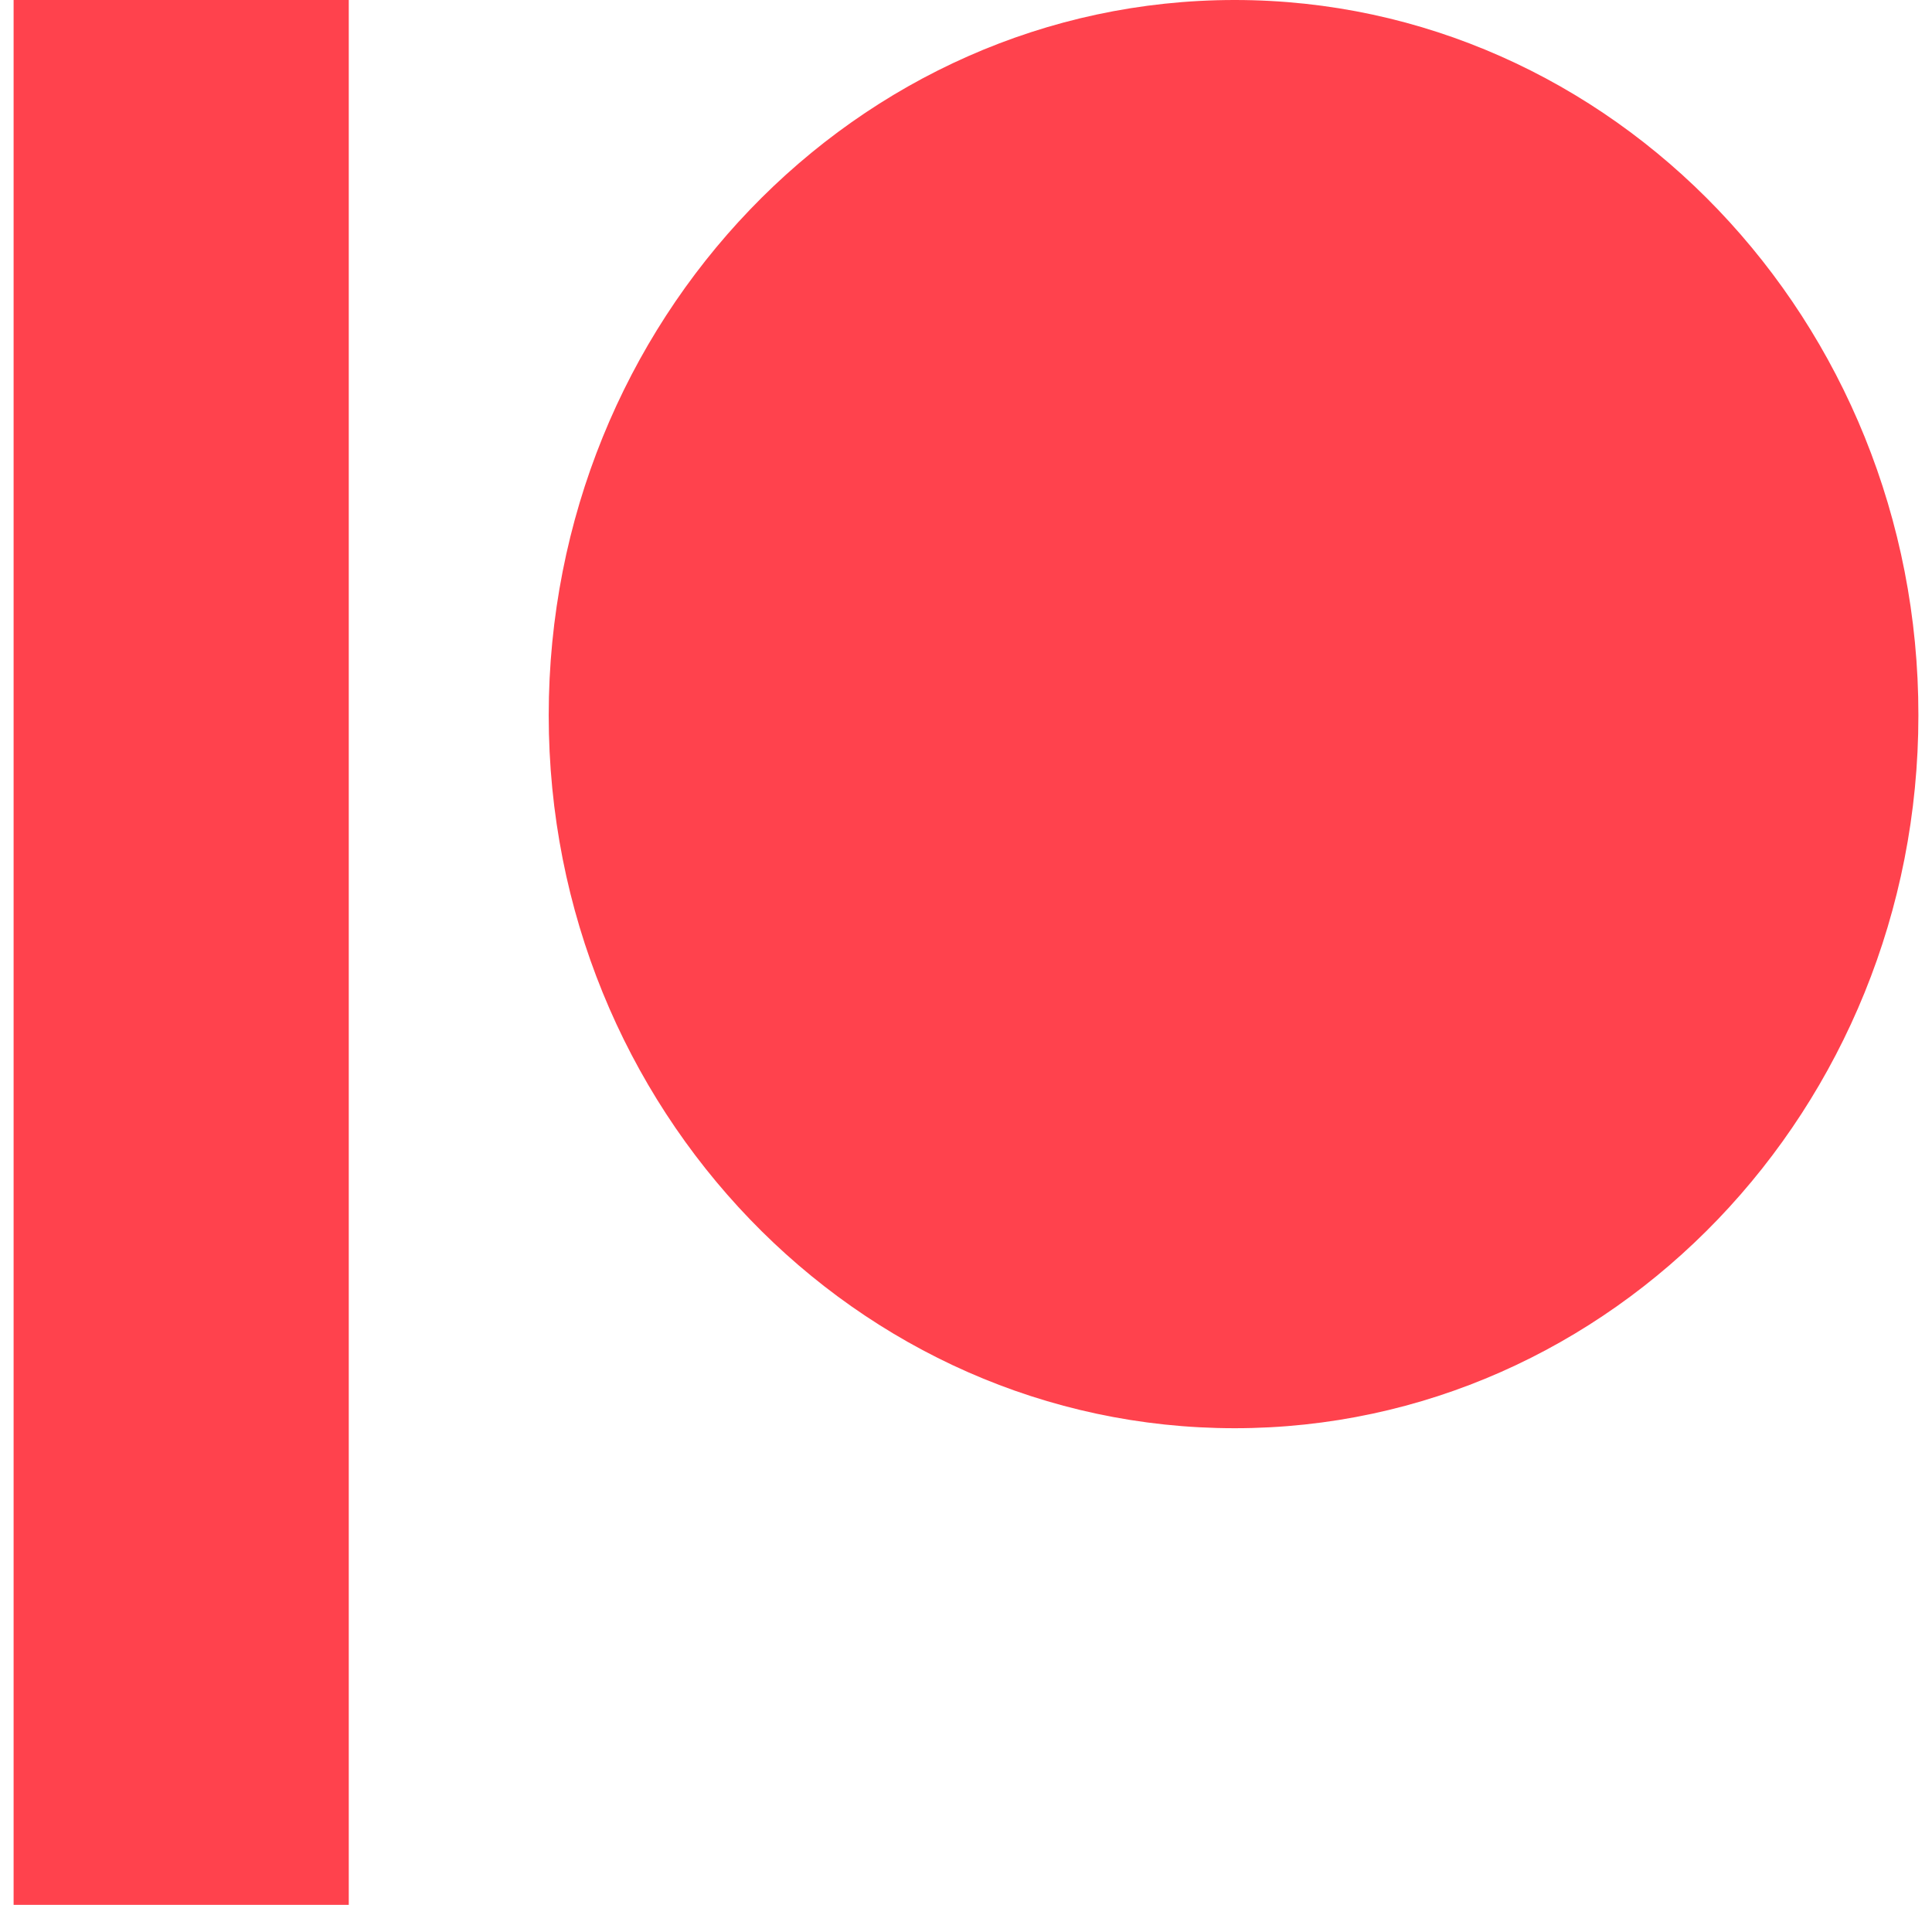<svg width="71" height="70" viewBox="0 0 71 70" fill="none" xmlns="http://www.w3.org/2000/svg">
<path d="M45.376 0C31.473 0 20.165 11.792 20.165 26.288C20.165 40.738 31.473 52.485 45.376 52.485C59.234 52.485 70.5 40.738 70.5 26.288C70.514 11.792 59.234 0 45.376 0ZM0.5 70H12.817V0H0.5" fill="#FF424D"/>
</svg>
